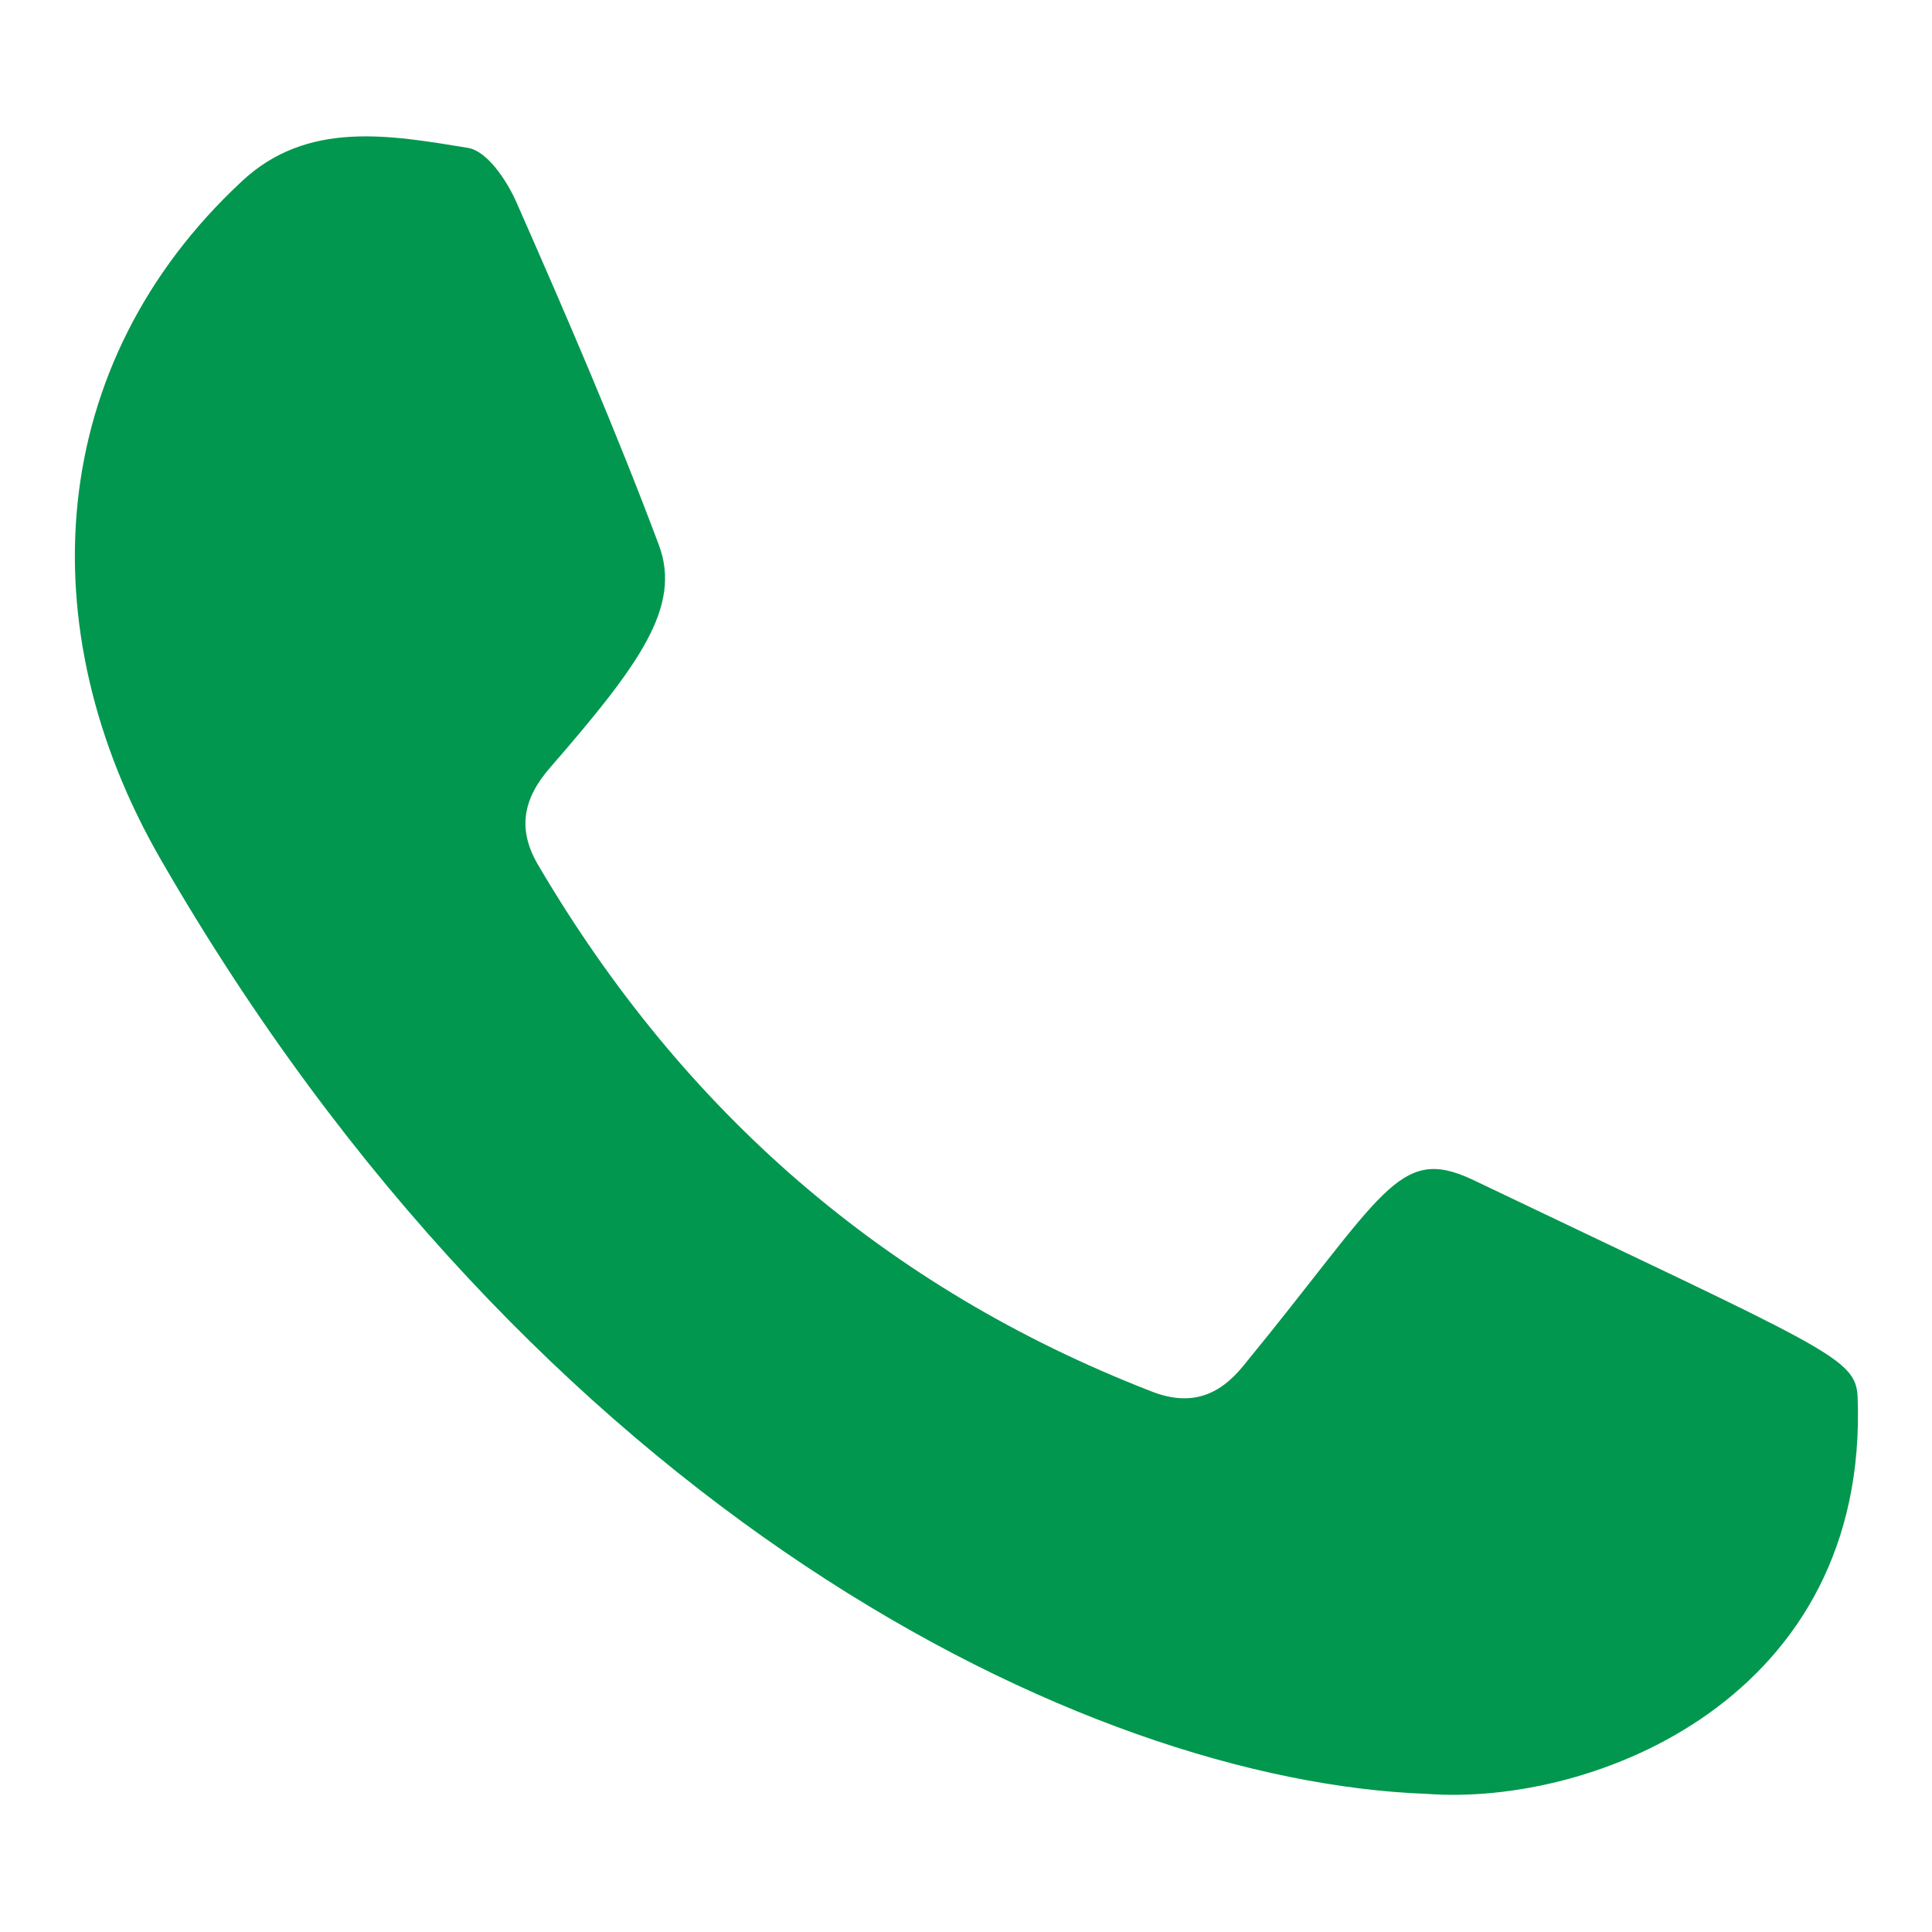<?xml version="1.0" encoding="utf-8"?>
<!-- Generator: Adobe Illustrator 23.0.1, SVG Export Plug-In . SVG Version: 6.00 Build 0)  -->
<svg version="1.1" id="Layer_1" xmlns="http://www.w3.org/2000/svg" xmlns:xlink="http://www.w3.org/1999/xlink" x="0px" y="0px"
	 viewBox="0 0 200 200" style="enable-background:new 0 0 200 200;" xml:space="preserve">
<path style="fill-rule:evenodd;clip-rule:evenodd;fill:#02974F;" d="M147.7,185.7c-35.6-1.3-92.3-29.4-131.1-96.8
	C2.8,64.9,4.8,37.6,25,18.8c6.8-6.4,15.4-4.8,23.4-3.5c2,0.3,4,3.3,5,5.5c5.2,11.8,10.3,23.6,14.8,35.6c2.4,6.4-2,12.4-11.2,23
	c-2.9,3.3-3.5,6.5-1.2,10.3c14.9,25.3,35.8,43.6,63.3,54.3c4,1.6,7,0.6,9.6-2.6c14.6-17.8,16-22.9,23.7-19.3
	c36.8,17.6,39.7,18.4,39.9,22.5C193.5,175.8,165,187,147.7,185.7z"/>
</svg>
